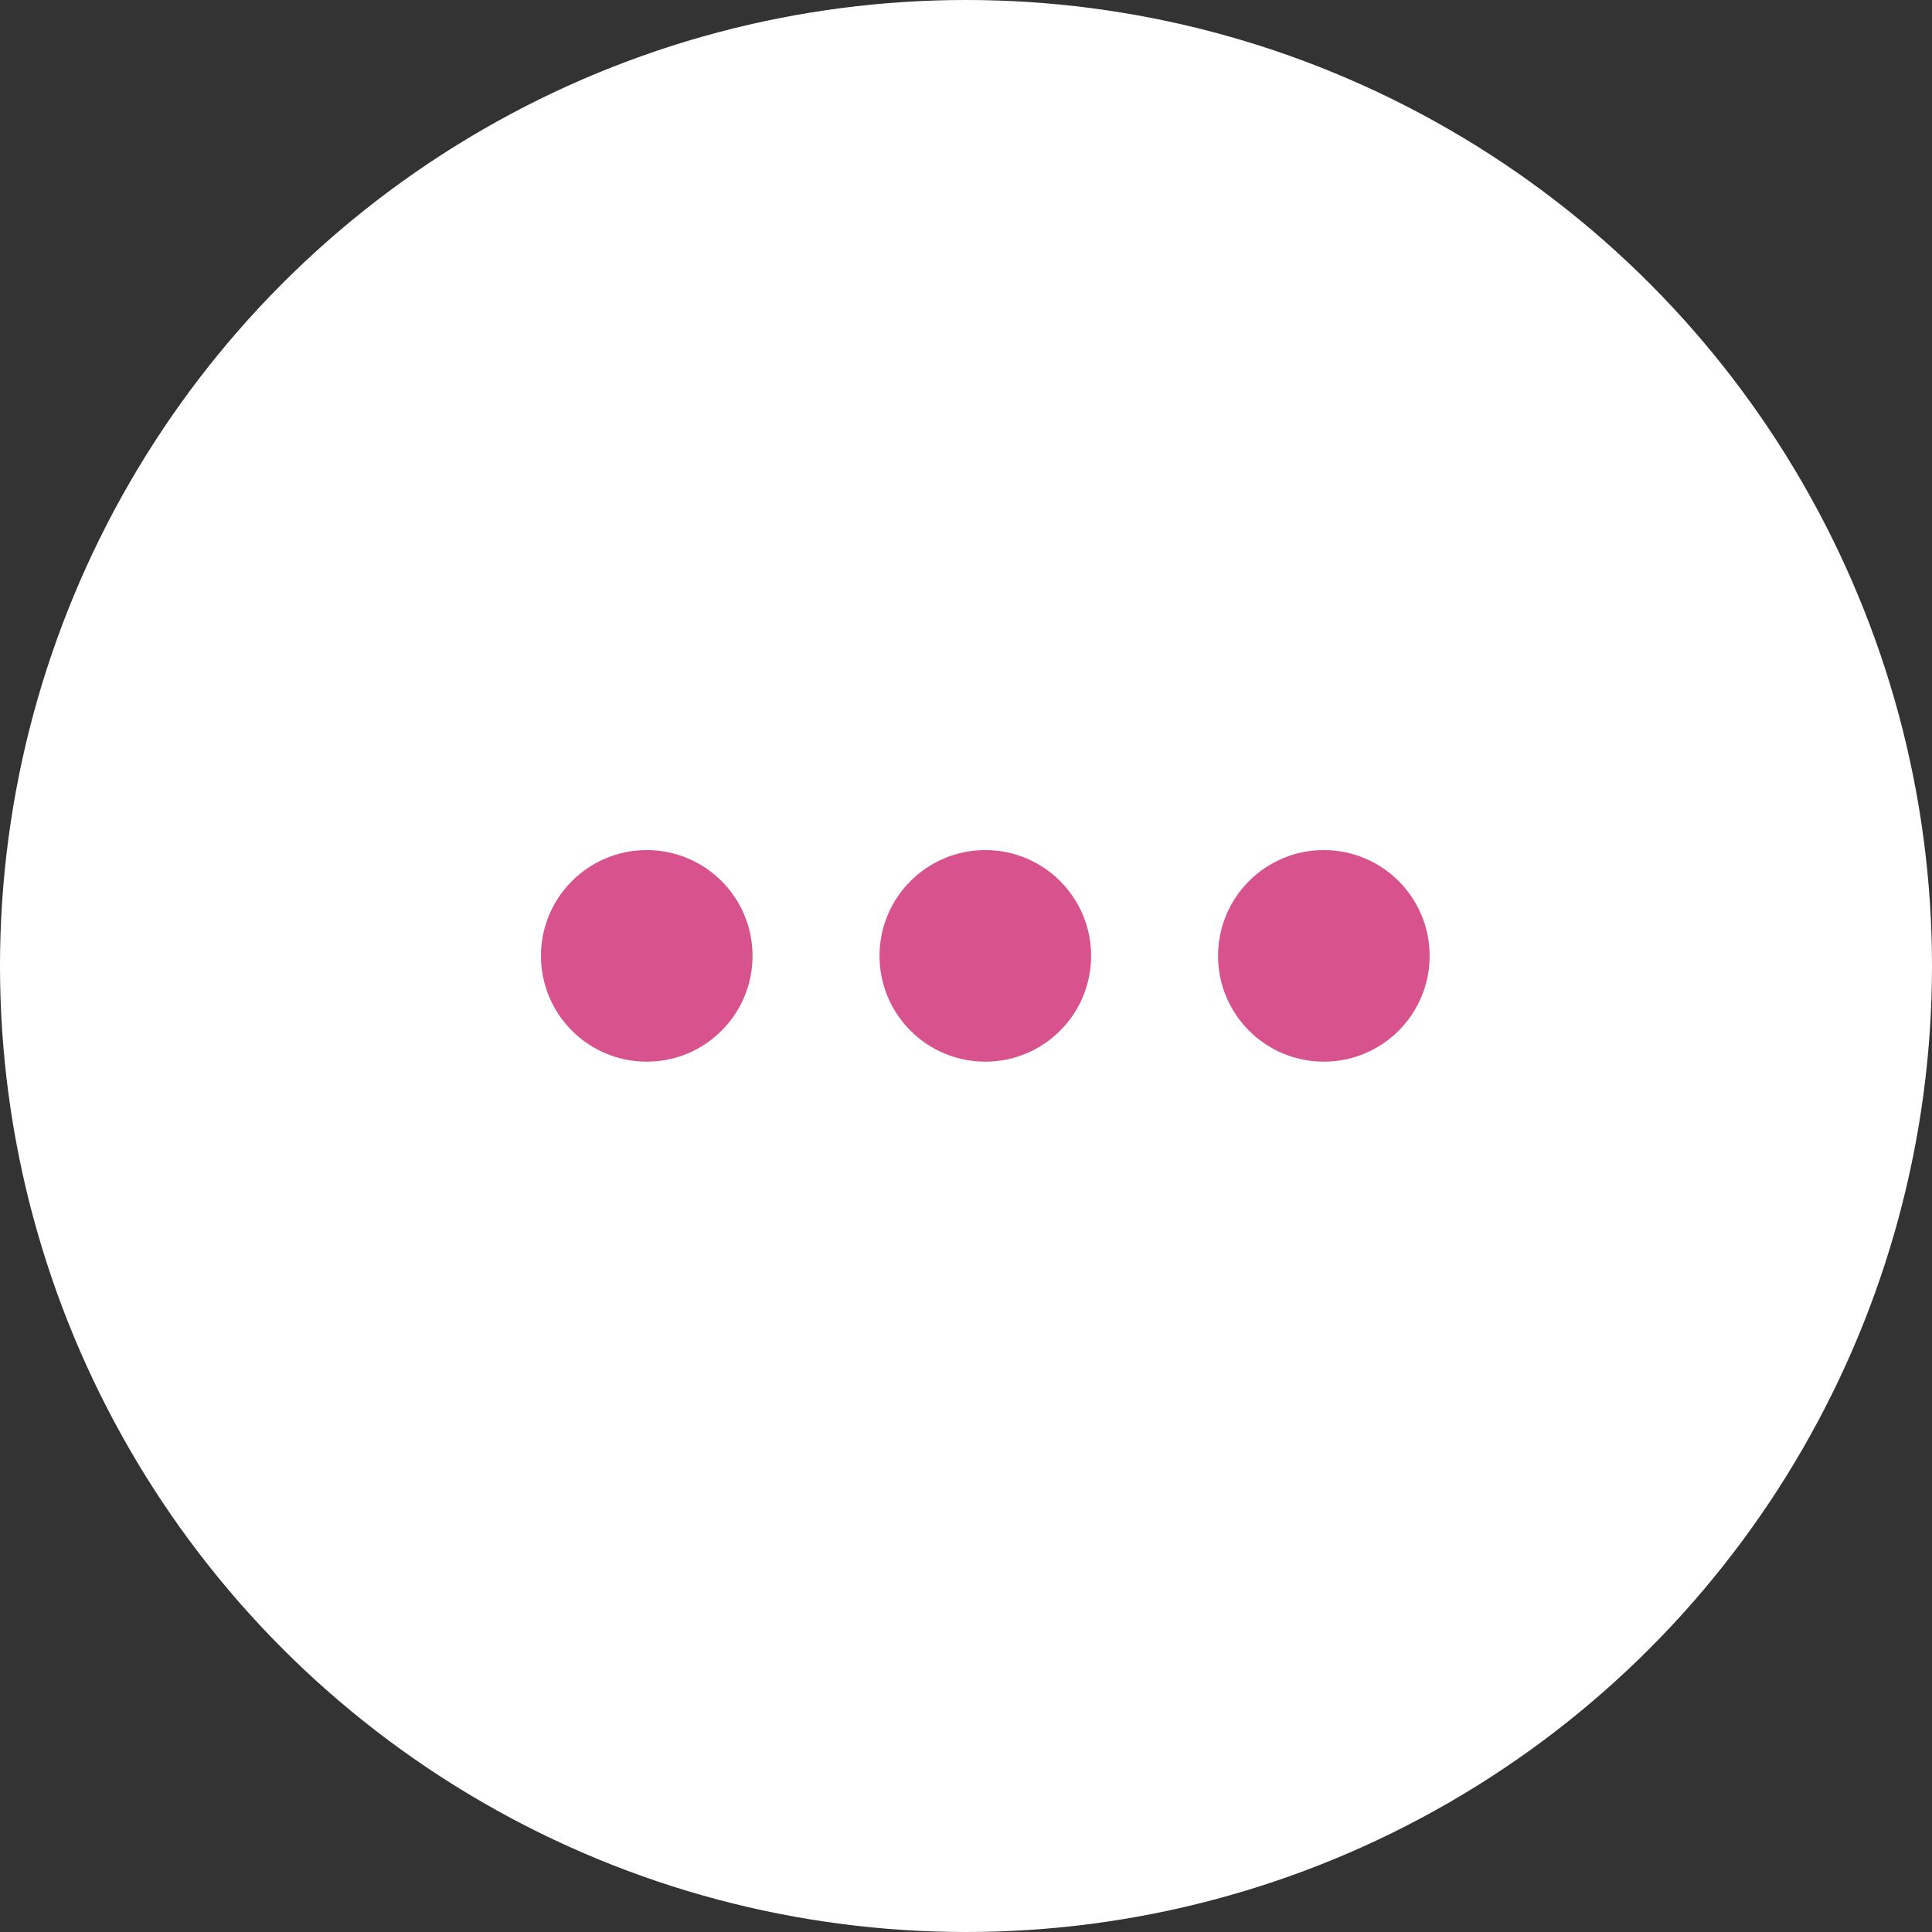 <?xml version="1.0" encoding="UTF-8"?> <svg xmlns="http://www.w3.org/2000/svg" width="50" height="50" viewBox="0 0 50 50" fill="none"><rect x="0" y="0" width="50" height="50" fill="#333333" stroke="none"/> <circle cx="25" cy="25" r="25" fill="white"></circle> <circle cx="16.738" cy="24.738" r="2.738" fill="#D8528E"></circle> <circle cx="25.5" cy="24.738" r="2.738" fill="#D8528E"></circle> <circle cx="34.261" cy="24.738" r="2.738" fill="#D8528E"></circle> </svg> 